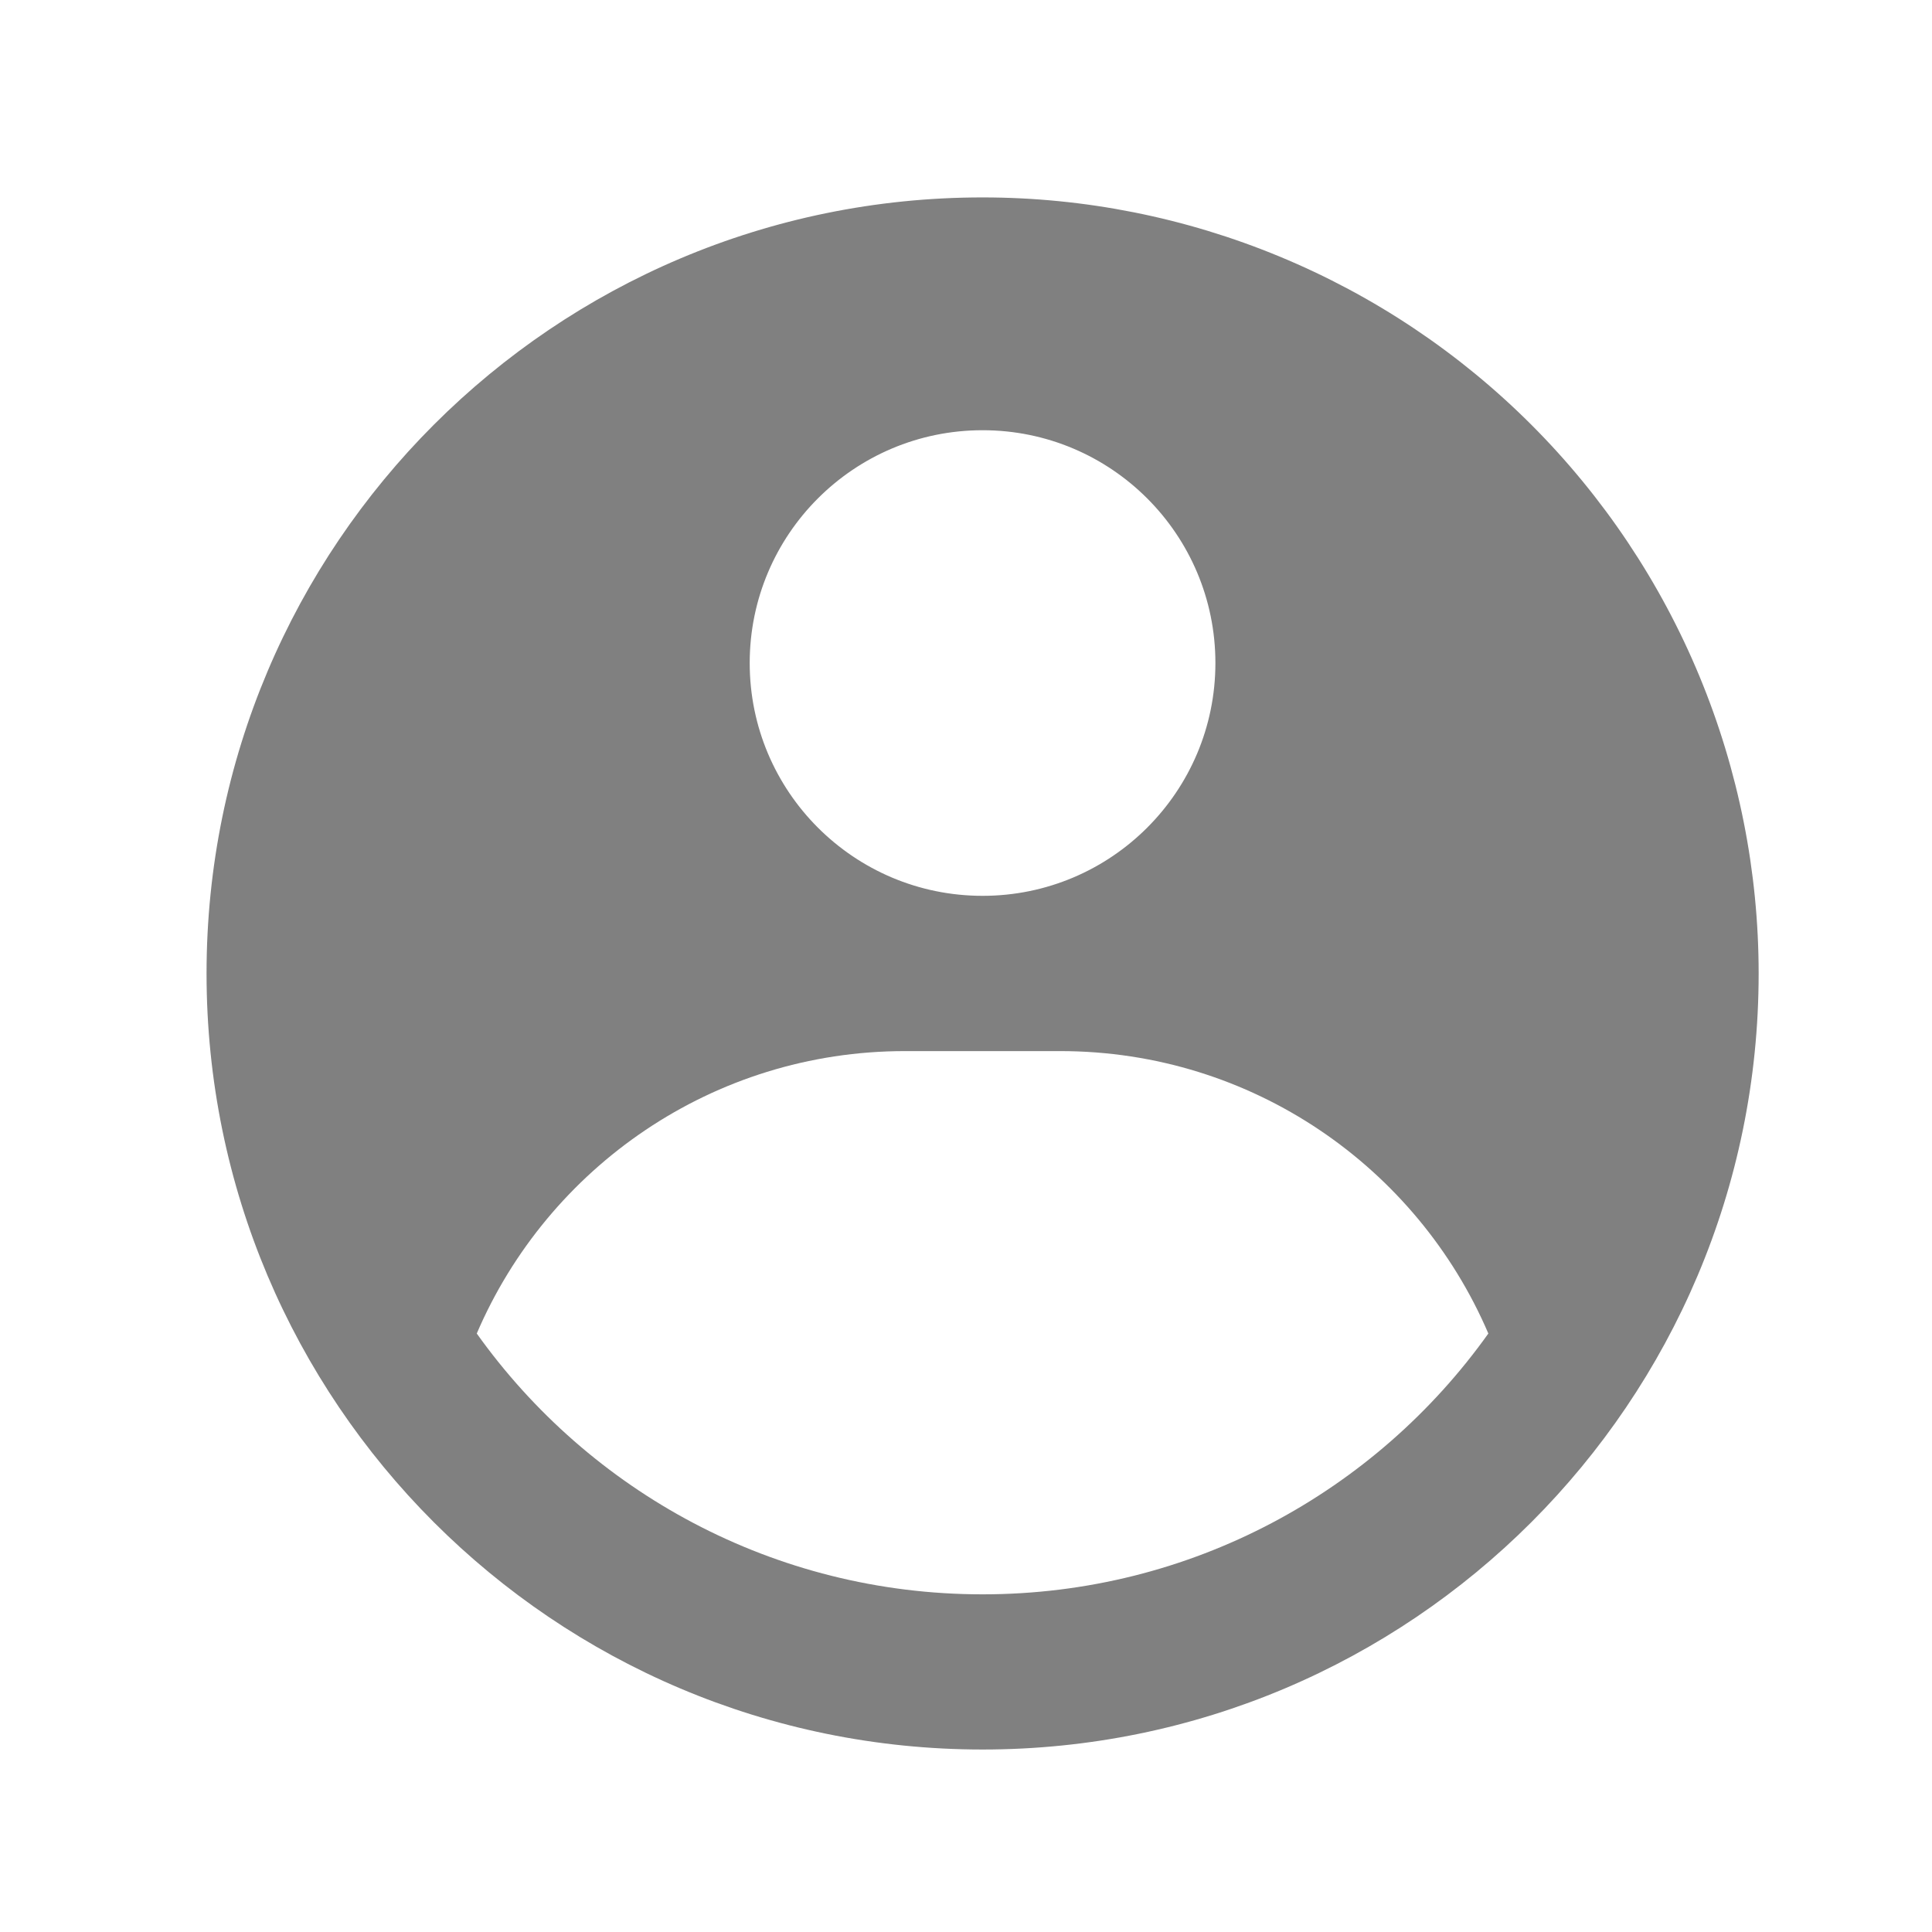 <svg width="22" height="22" viewBox="0 0 22 22" fill="none" xmlns="http://www.w3.org/2000/svg">
<path fill-rule="evenodd" clip-rule="evenodd" d="M11.189 2.248C12.349 2.248 13.498 2.477 14.57 2.921C15.643 3.365 16.617 4.016 17.437 4.836C18.258 5.657 18.909 6.631 19.353 7.703C19.797 8.775 20.026 9.925 20.026 11.085C20.026 15.966 16.069 19.922 11.189 19.922C6.308 19.922 2.352 15.966 2.352 11.085C2.352 6.205 6.308 2.248 11.189 2.248ZM12.072 11.969H10.305C8.117 11.969 6.239 13.294 5.429 15.185C6.711 16.983 8.813 18.155 11.189 18.155C13.565 18.155 15.667 16.983 16.948 15.185C16.138 13.294 14.26 11.969 12.072 11.969ZM11.189 4.899C9.724 4.899 8.537 6.086 8.537 7.55C8.537 9.014 9.724 10.201 11.189 10.201C12.653 10.201 13.84 9.014 13.84 7.55C13.84 6.086 12.653 4.899 11.189 4.899Z" fill="#808080"/>
</svg>
